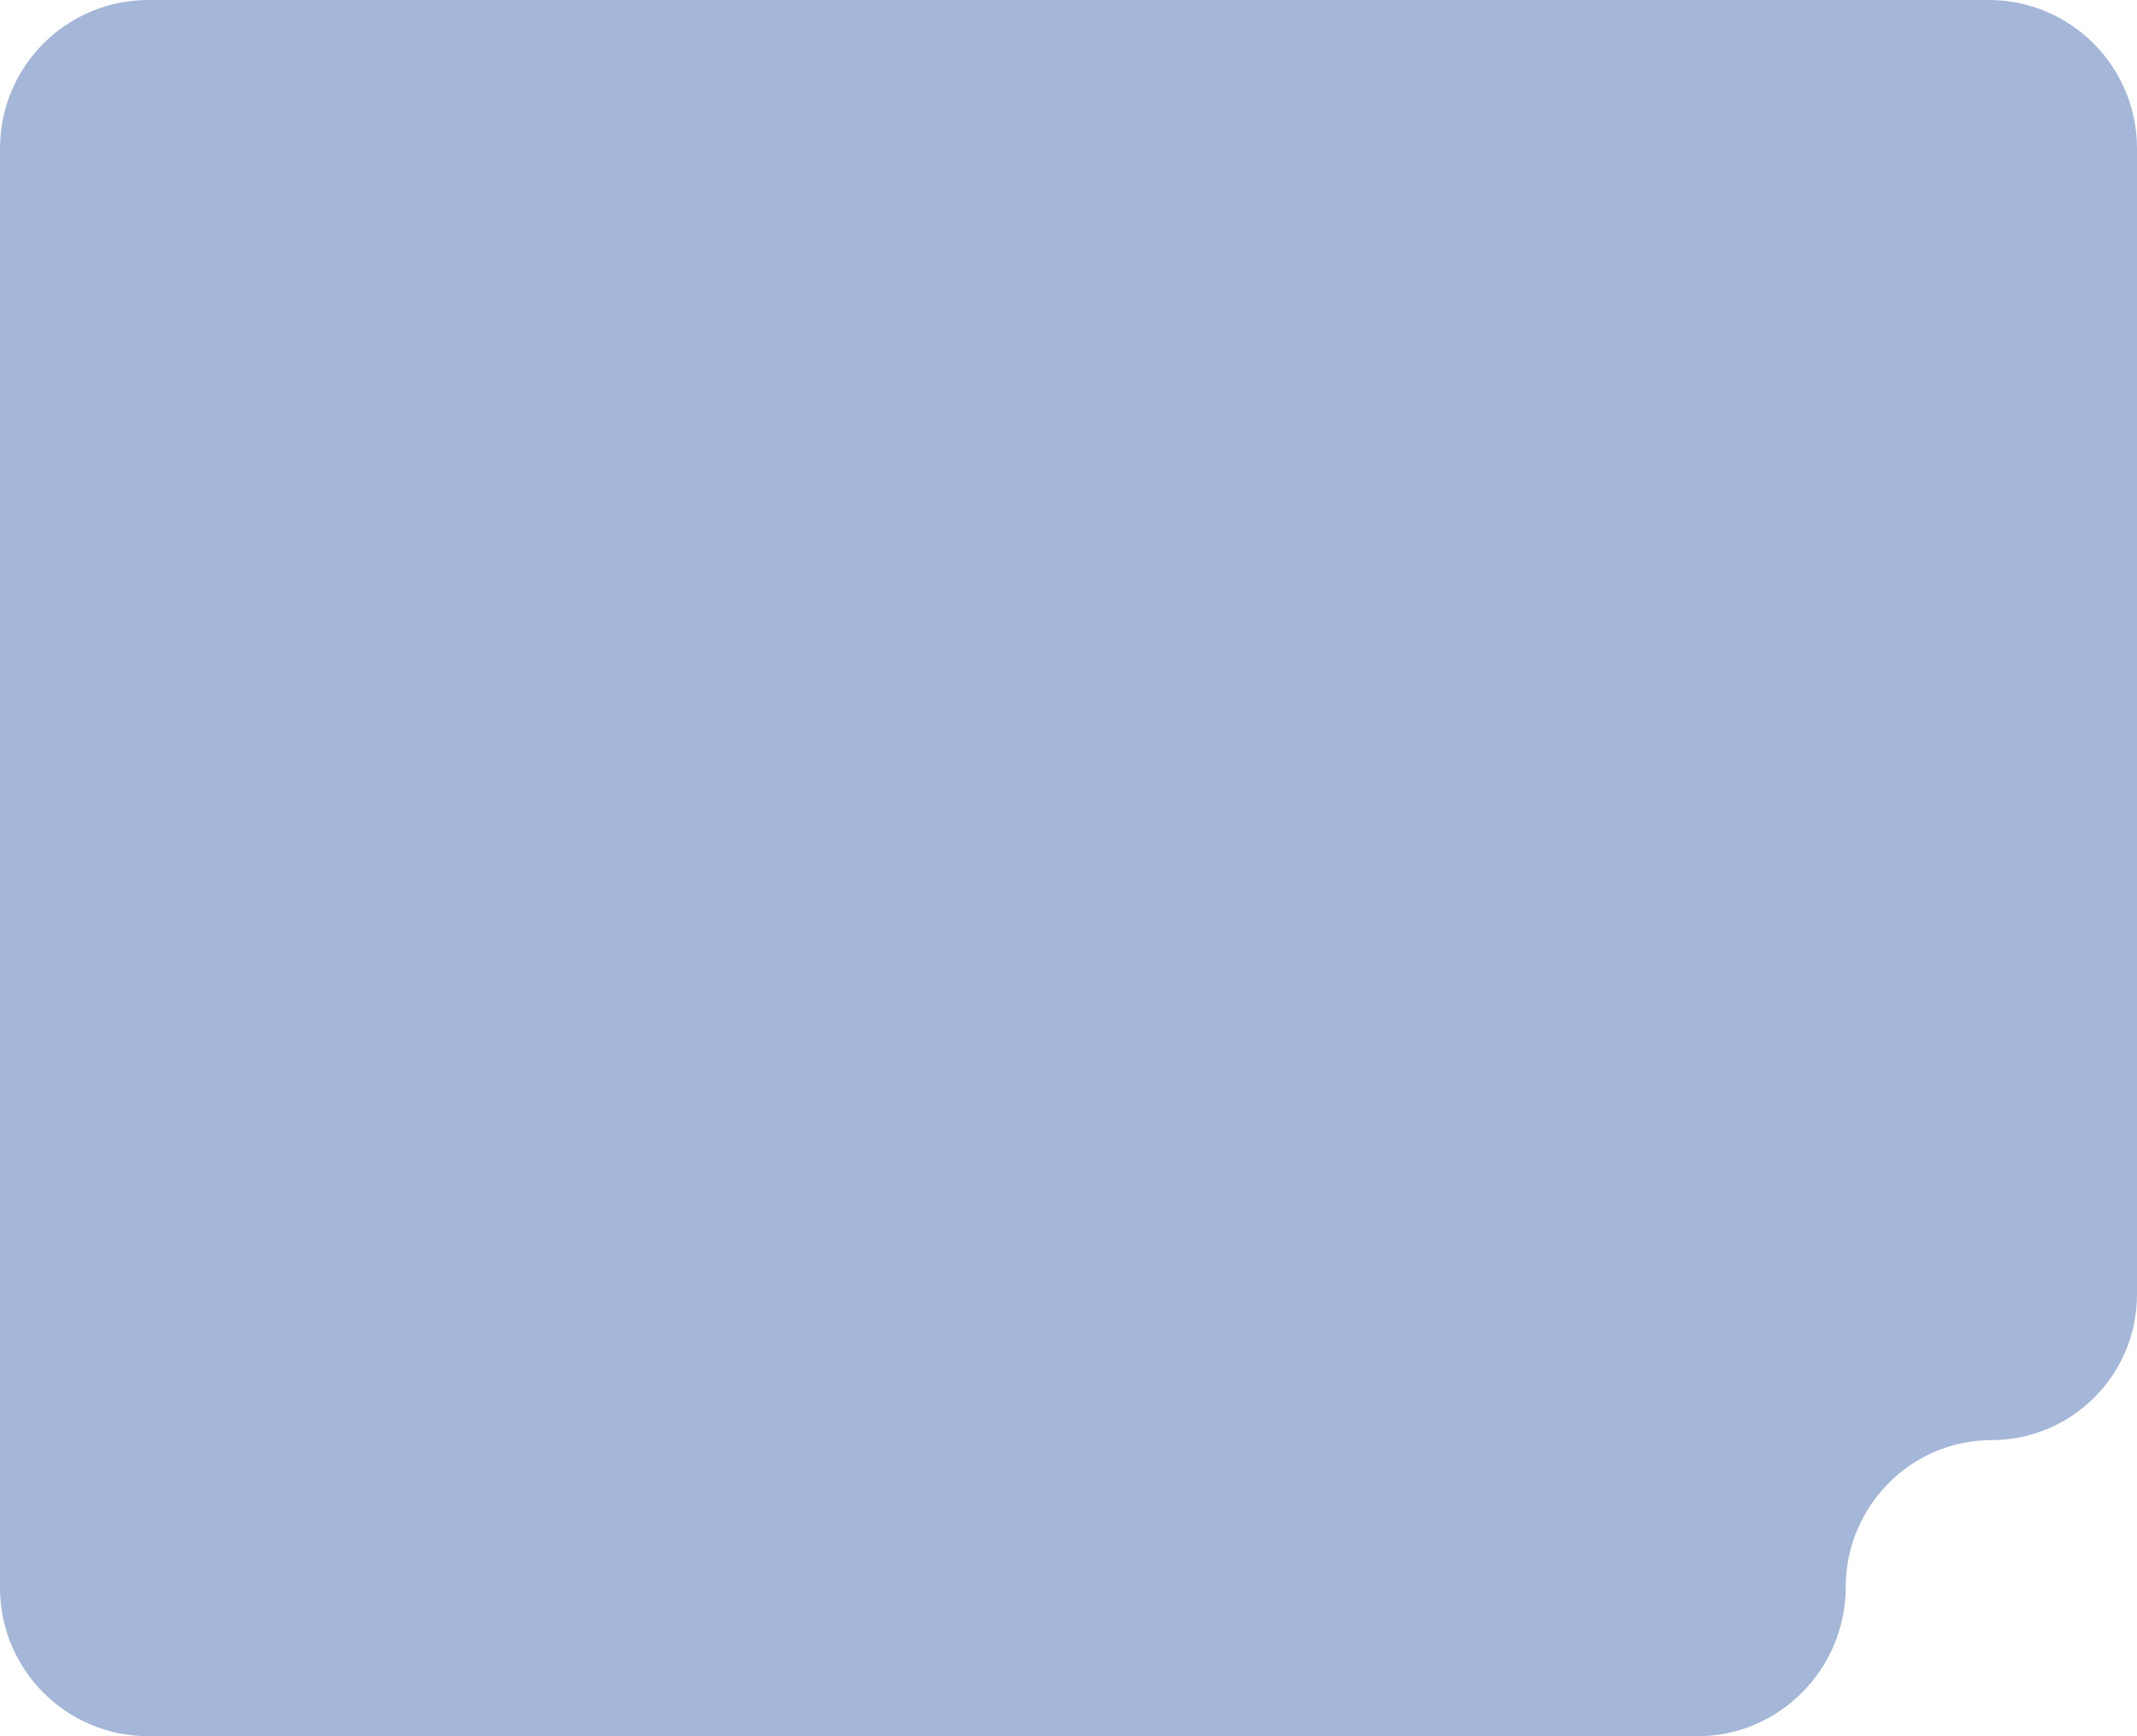 <?xml version="1.0" encoding="UTF-8"?> <svg xmlns="http://www.w3.org/2000/svg" width="288" height="234" viewBox="0 0 288 234" fill="none"><path fill-rule="evenodd" clip-rule="evenodd" d="M20 0C8.954 0 0 8.954 0 20V214C0 225.046 8.954 234 20 234H228.796C239.816 234 248.749 224.902 248.749 213.882V213.882C248.749 203.043 257.536 194.094 268.375 194.094V194.094C279.213 194.094 288 185.308 288 174.469V20C288 8.954 279.046 0 268 0H20Z" fill="#A4B7D9"></path></svg> 